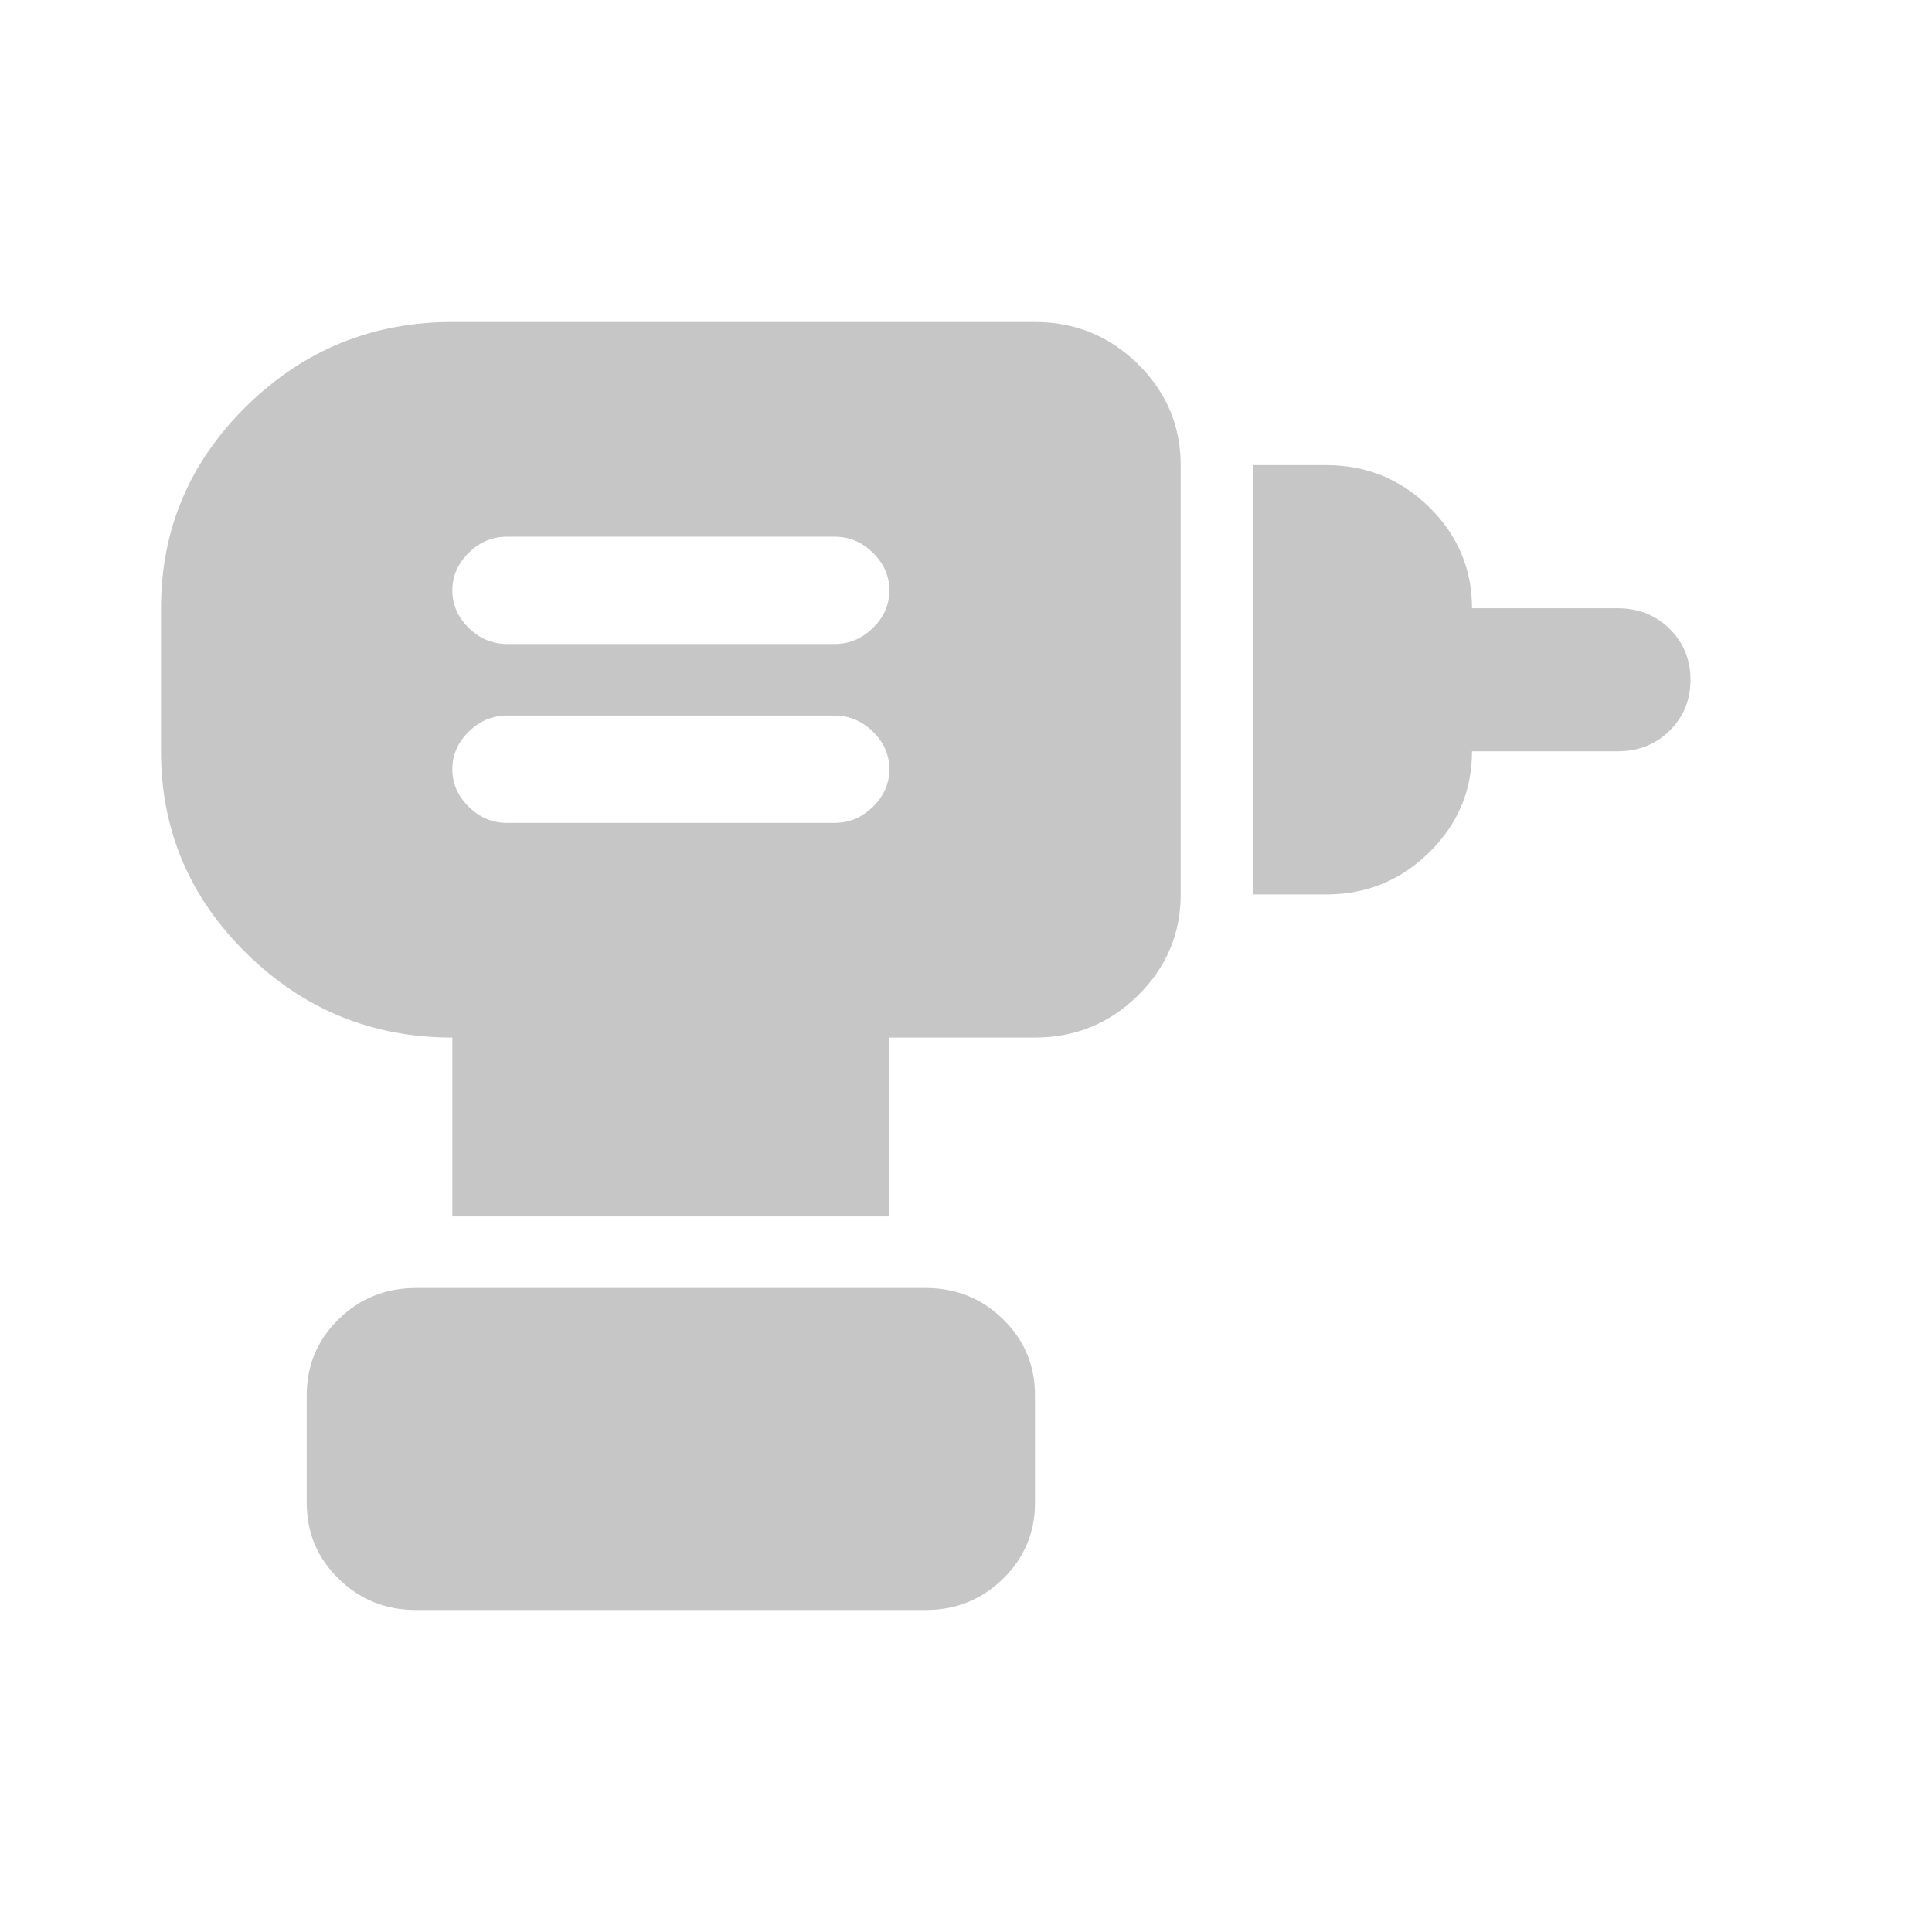 <svg width="24" height="24" viewBox="0 0 24 24" fill="none" xmlns="http://www.w3.org/2000/svg">
<path d="M6.298 10.222H10.369C10.55 10.222 10.708 10.156 10.844 10.022C10.98 9.889 11.048 9.733 11.048 9.556C11.048 9.378 10.98 9.222 10.844 9.089C10.708 8.956 10.55 8.889 10.369 8.889H6.298C6.117 8.889 5.958 8.956 5.823 9.089C5.687 9.222 5.619 9.378 5.619 9.556C5.619 9.733 5.687 9.889 5.823 10.022C5.958 10.156 6.117 10.222 6.298 10.222ZM6.298 8H10.369C10.55 8 10.708 7.933 10.844 7.8C10.98 7.667 11.048 7.511 11.048 7.333C11.048 7.156 10.98 7 10.844 6.867C10.708 6.733 10.55 6.667 10.369 6.667H6.298C6.117 6.667 5.958 6.733 5.823 6.867C5.687 7 5.619 7.156 5.619 7.333C5.619 7.511 5.687 7.667 5.823 7.8C5.958 7.933 6.117 8 6.298 8ZM15.571 11.111V5.778H16.476C16.974 5.778 17.4 5.952 17.754 6.3C18.108 6.648 18.286 7.067 18.286 7.556H20.095C20.352 7.556 20.567 7.641 20.74 7.811C20.913 7.981 21 8.193 21 8.444C21 8.696 20.913 8.907 20.74 9.078C20.567 9.248 20.352 9.333 20.095 9.333H18.286C18.286 9.822 18.108 10.241 17.754 10.589C17.4 10.937 16.974 11.111 16.476 11.111H15.571ZM11.048 15.111H5.619V12.889C4.624 12.889 3.772 12.541 3.063 11.844C2.354 11.148 2 10.311 2 9.333V7.556C2 6.578 2.354 5.741 3.063 5.044C3.772 4.348 4.624 4 5.619 4H12.857C13.355 4 13.781 4.174 14.135 4.522C14.489 4.87 14.667 5.289 14.667 5.778V11.111C14.667 11.6 14.489 12.018 14.135 12.367C13.781 12.715 13.355 12.889 12.857 12.889H11.048V15.111ZM5.167 20C4.79 20 4.469 19.87 4.205 19.611C3.941 19.352 3.81 19.037 3.81 18.667V17.333C3.81 16.963 3.941 16.648 4.205 16.389C4.469 16.13 4.79 16 5.167 16H11.5C11.877 16 12.197 16.13 12.461 16.389C12.725 16.648 12.857 16.963 12.857 17.333V18.667C12.857 19.037 12.725 19.352 12.461 19.611C12.197 19.87 11.877 20 11.5 20H5.167Z" fill="#C6C6C6"/>
</svg>
